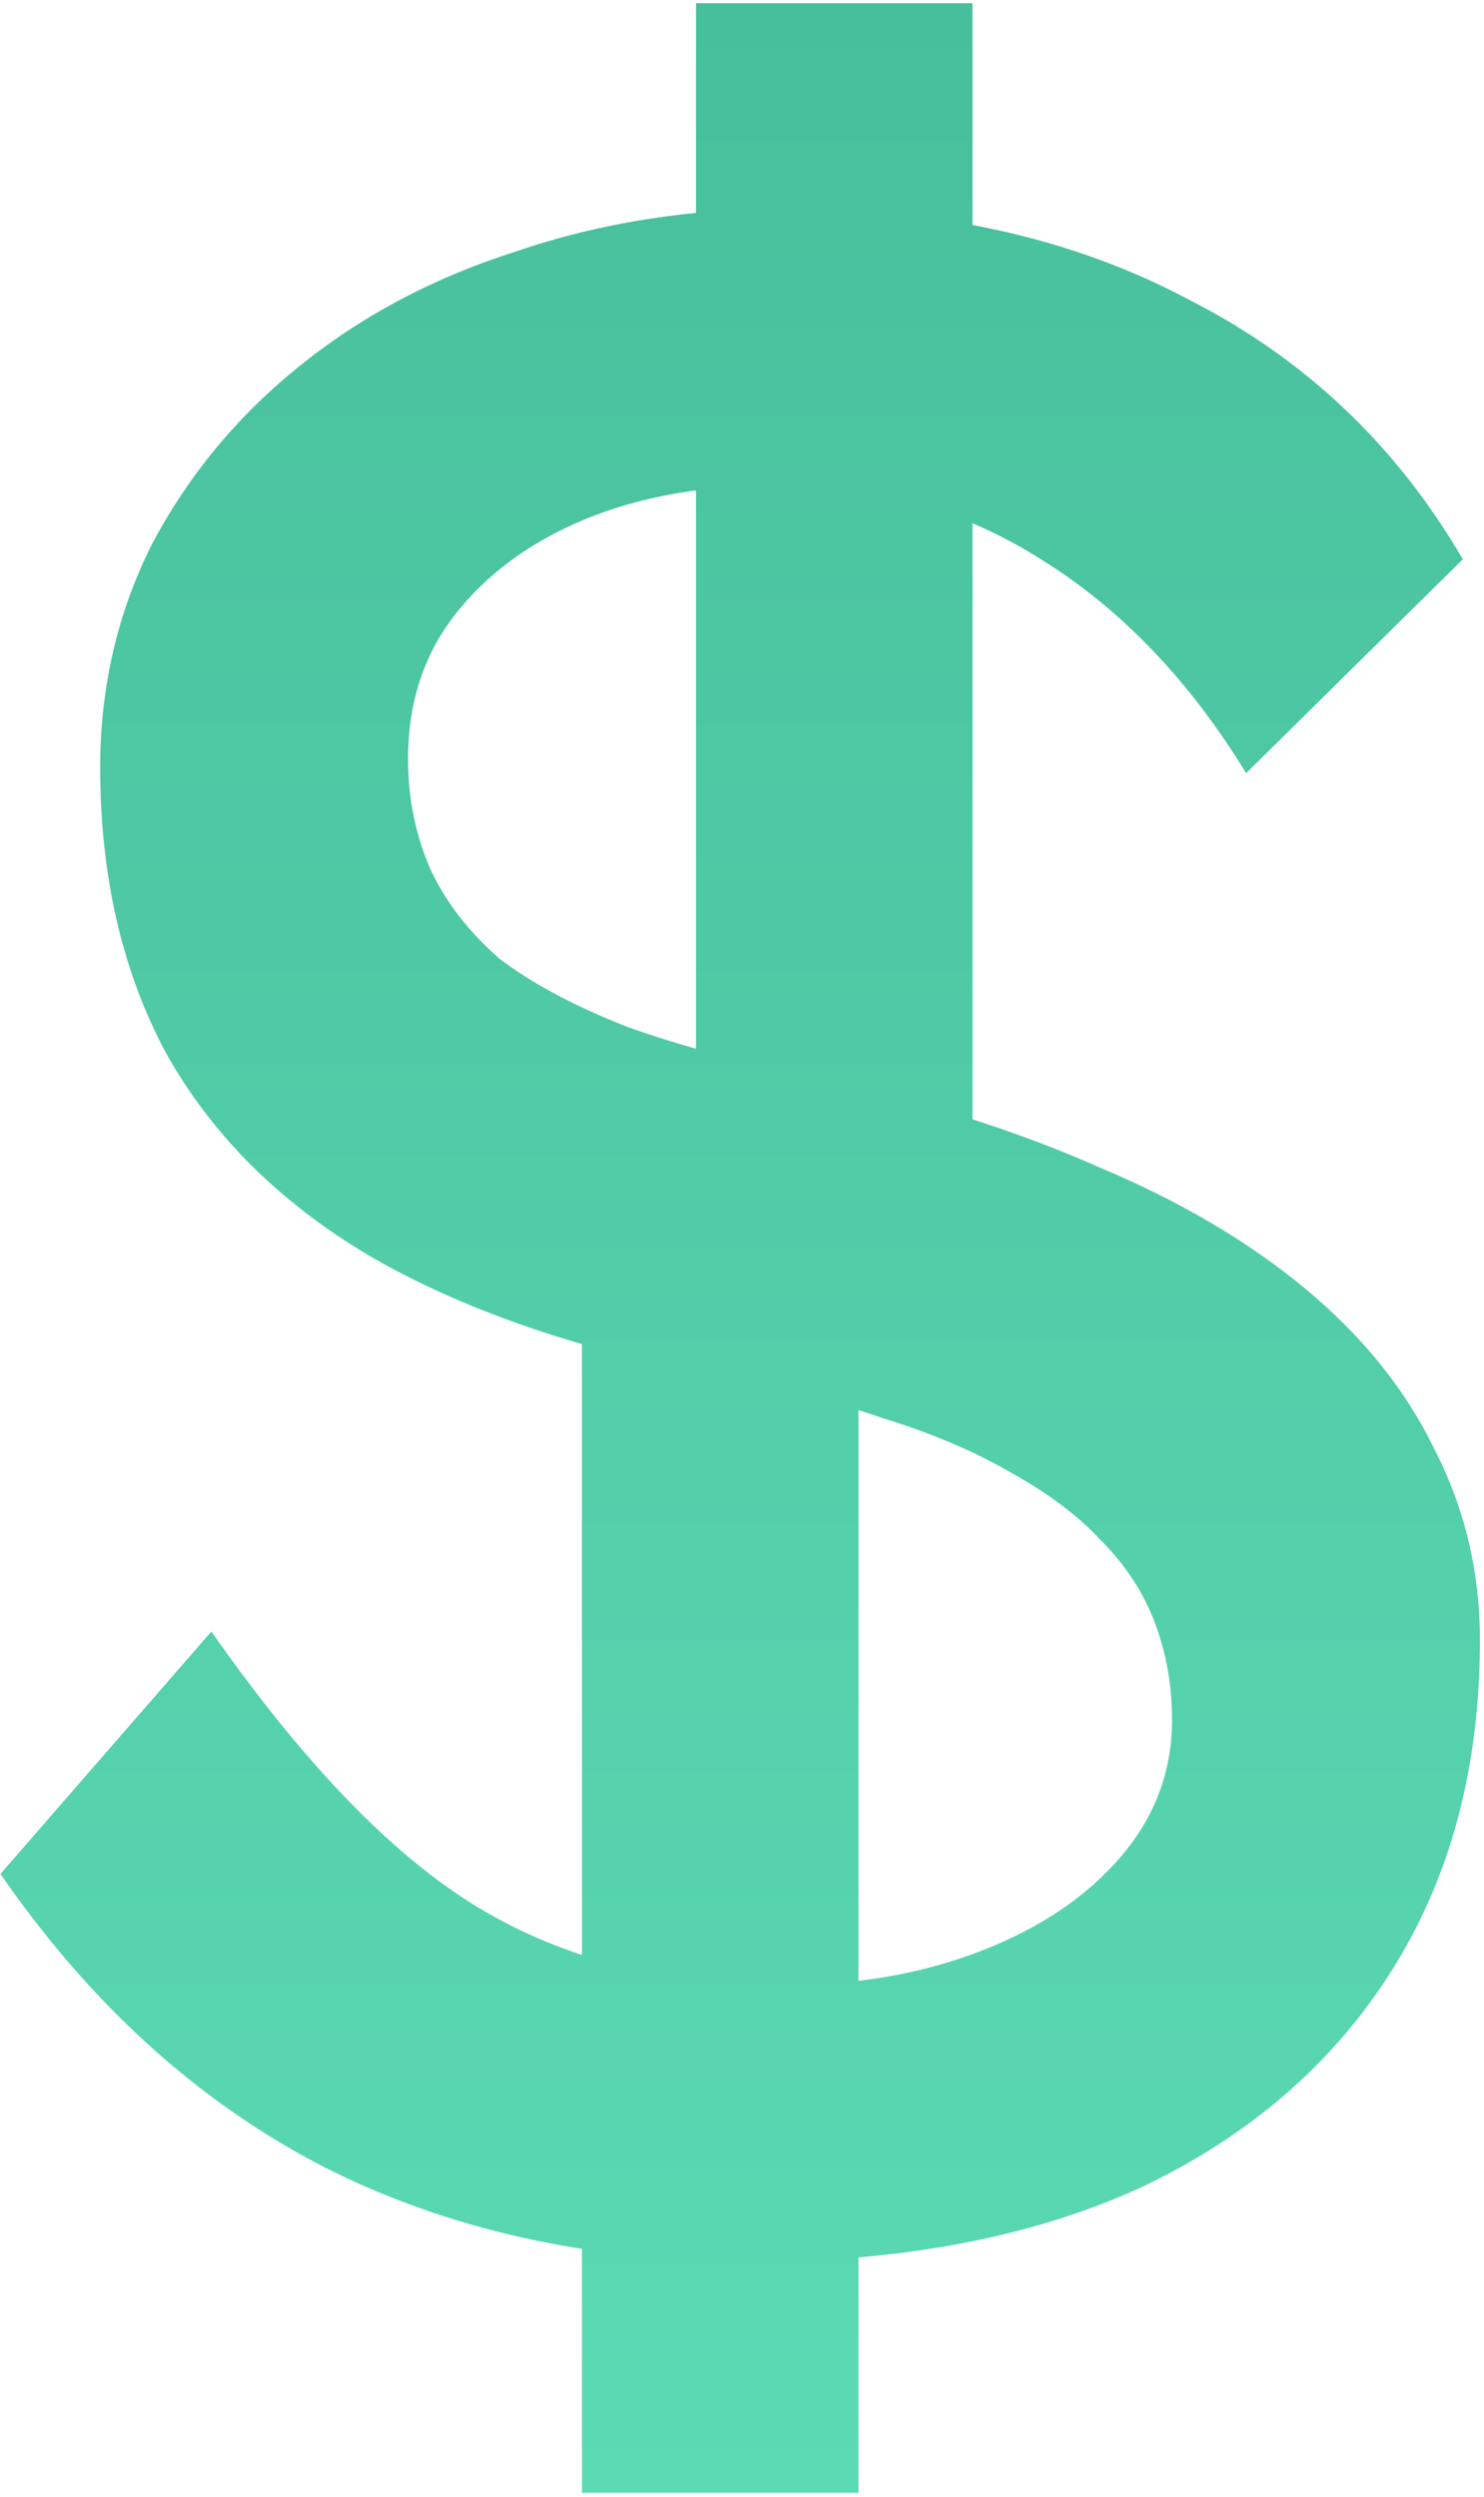 <?xml version="1.0" encoding="UTF-8"?> <svg xmlns="http://www.w3.org/2000/svg" width="352" height="592" viewBox="0 0 352 592" fill="none"><path d="M178.607 536.285C139.84 536.285 105.581 528.621 75.829 513.295C46.529 497.968 21.285 474.979 0.099 444.326L50.135 386.851C72.223 418.406 93.41 440.269 113.695 452.44C133.98 464.611 158.097 470.696 186.045 470.696C203.175 470.696 218.727 467.992 232.701 462.582C246.675 457.173 257.719 449.735 265.833 440.269C273.947 430.802 278.004 419.984 278.004 407.812C278.004 399.698 276.652 392.035 273.947 384.823C271.242 377.61 266.96 371.074 261.1 365.214C255.69 359.354 248.478 353.944 239.462 348.986C230.898 344.027 220.755 339.745 209.035 336.139C197.315 332.082 183.791 328.701 168.465 325.996C136.009 319.685 108.962 310.219 87.324 297.597C66.138 284.975 50.135 268.972 39.316 249.589C28.948 230.205 23.765 207.666 23.765 181.972C23.765 163.039 27.822 145.459 35.936 129.231C44.5 113.003 55.995 99.029 70.42 87.308C85.296 75.137 102.651 65.896 122.485 59.586C142.319 52.824 163.731 49.443 186.721 49.443C223.234 49.443 255.014 56.655 282.061 71.08C309.559 85.055 331.196 105.565 346.973 132.612L295.584 183.324C282.061 161.236 265.833 144.332 246.9 132.612C228.418 120.891 207.682 115.031 184.693 115.031C167.112 115.031 151.786 117.736 138.713 123.145C125.641 128.555 115.273 136.218 107.609 146.135C100.397 155.601 96.791 166.871 96.791 179.944C96.791 189.41 98.594 198.2 102.2 206.314C105.806 213.977 111.216 220.964 118.428 227.275C126.091 233.136 136.234 238.545 148.856 243.503C161.478 248.011 176.579 252.068 194.159 255.674C218.952 261.084 241.04 268.071 260.424 276.636C279.807 284.75 296.261 294.441 309.784 305.711C323.307 316.98 333.45 329.602 340.212 343.576C347.424 357.551 351.03 372.652 351.03 388.88C351.03 419.082 344.043 445.227 330.069 467.315C316.095 489.404 296.261 506.533 270.566 518.704C244.872 530.424 214.219 536.285 178.607 536.285ZM138.037 591.054V284.074L203.625 306.387V591.054H138.037ZM230.672 306.387L165.084 284.074V0.759H230.672V306.387Z" fill="url(#paint0_linear_1758_67)"></path><defs><linearGradient id="paint0_linear_1758_67" x1="175.564" y1="0.759" x2="175.564" y2="591.054" gradientUnits="userSpaceOnUse"><stop stop-color="#48BF9C"></stop><stop offset="1" stop-color="#5BDAB4"></stop></linearGradient></defs></svg> 